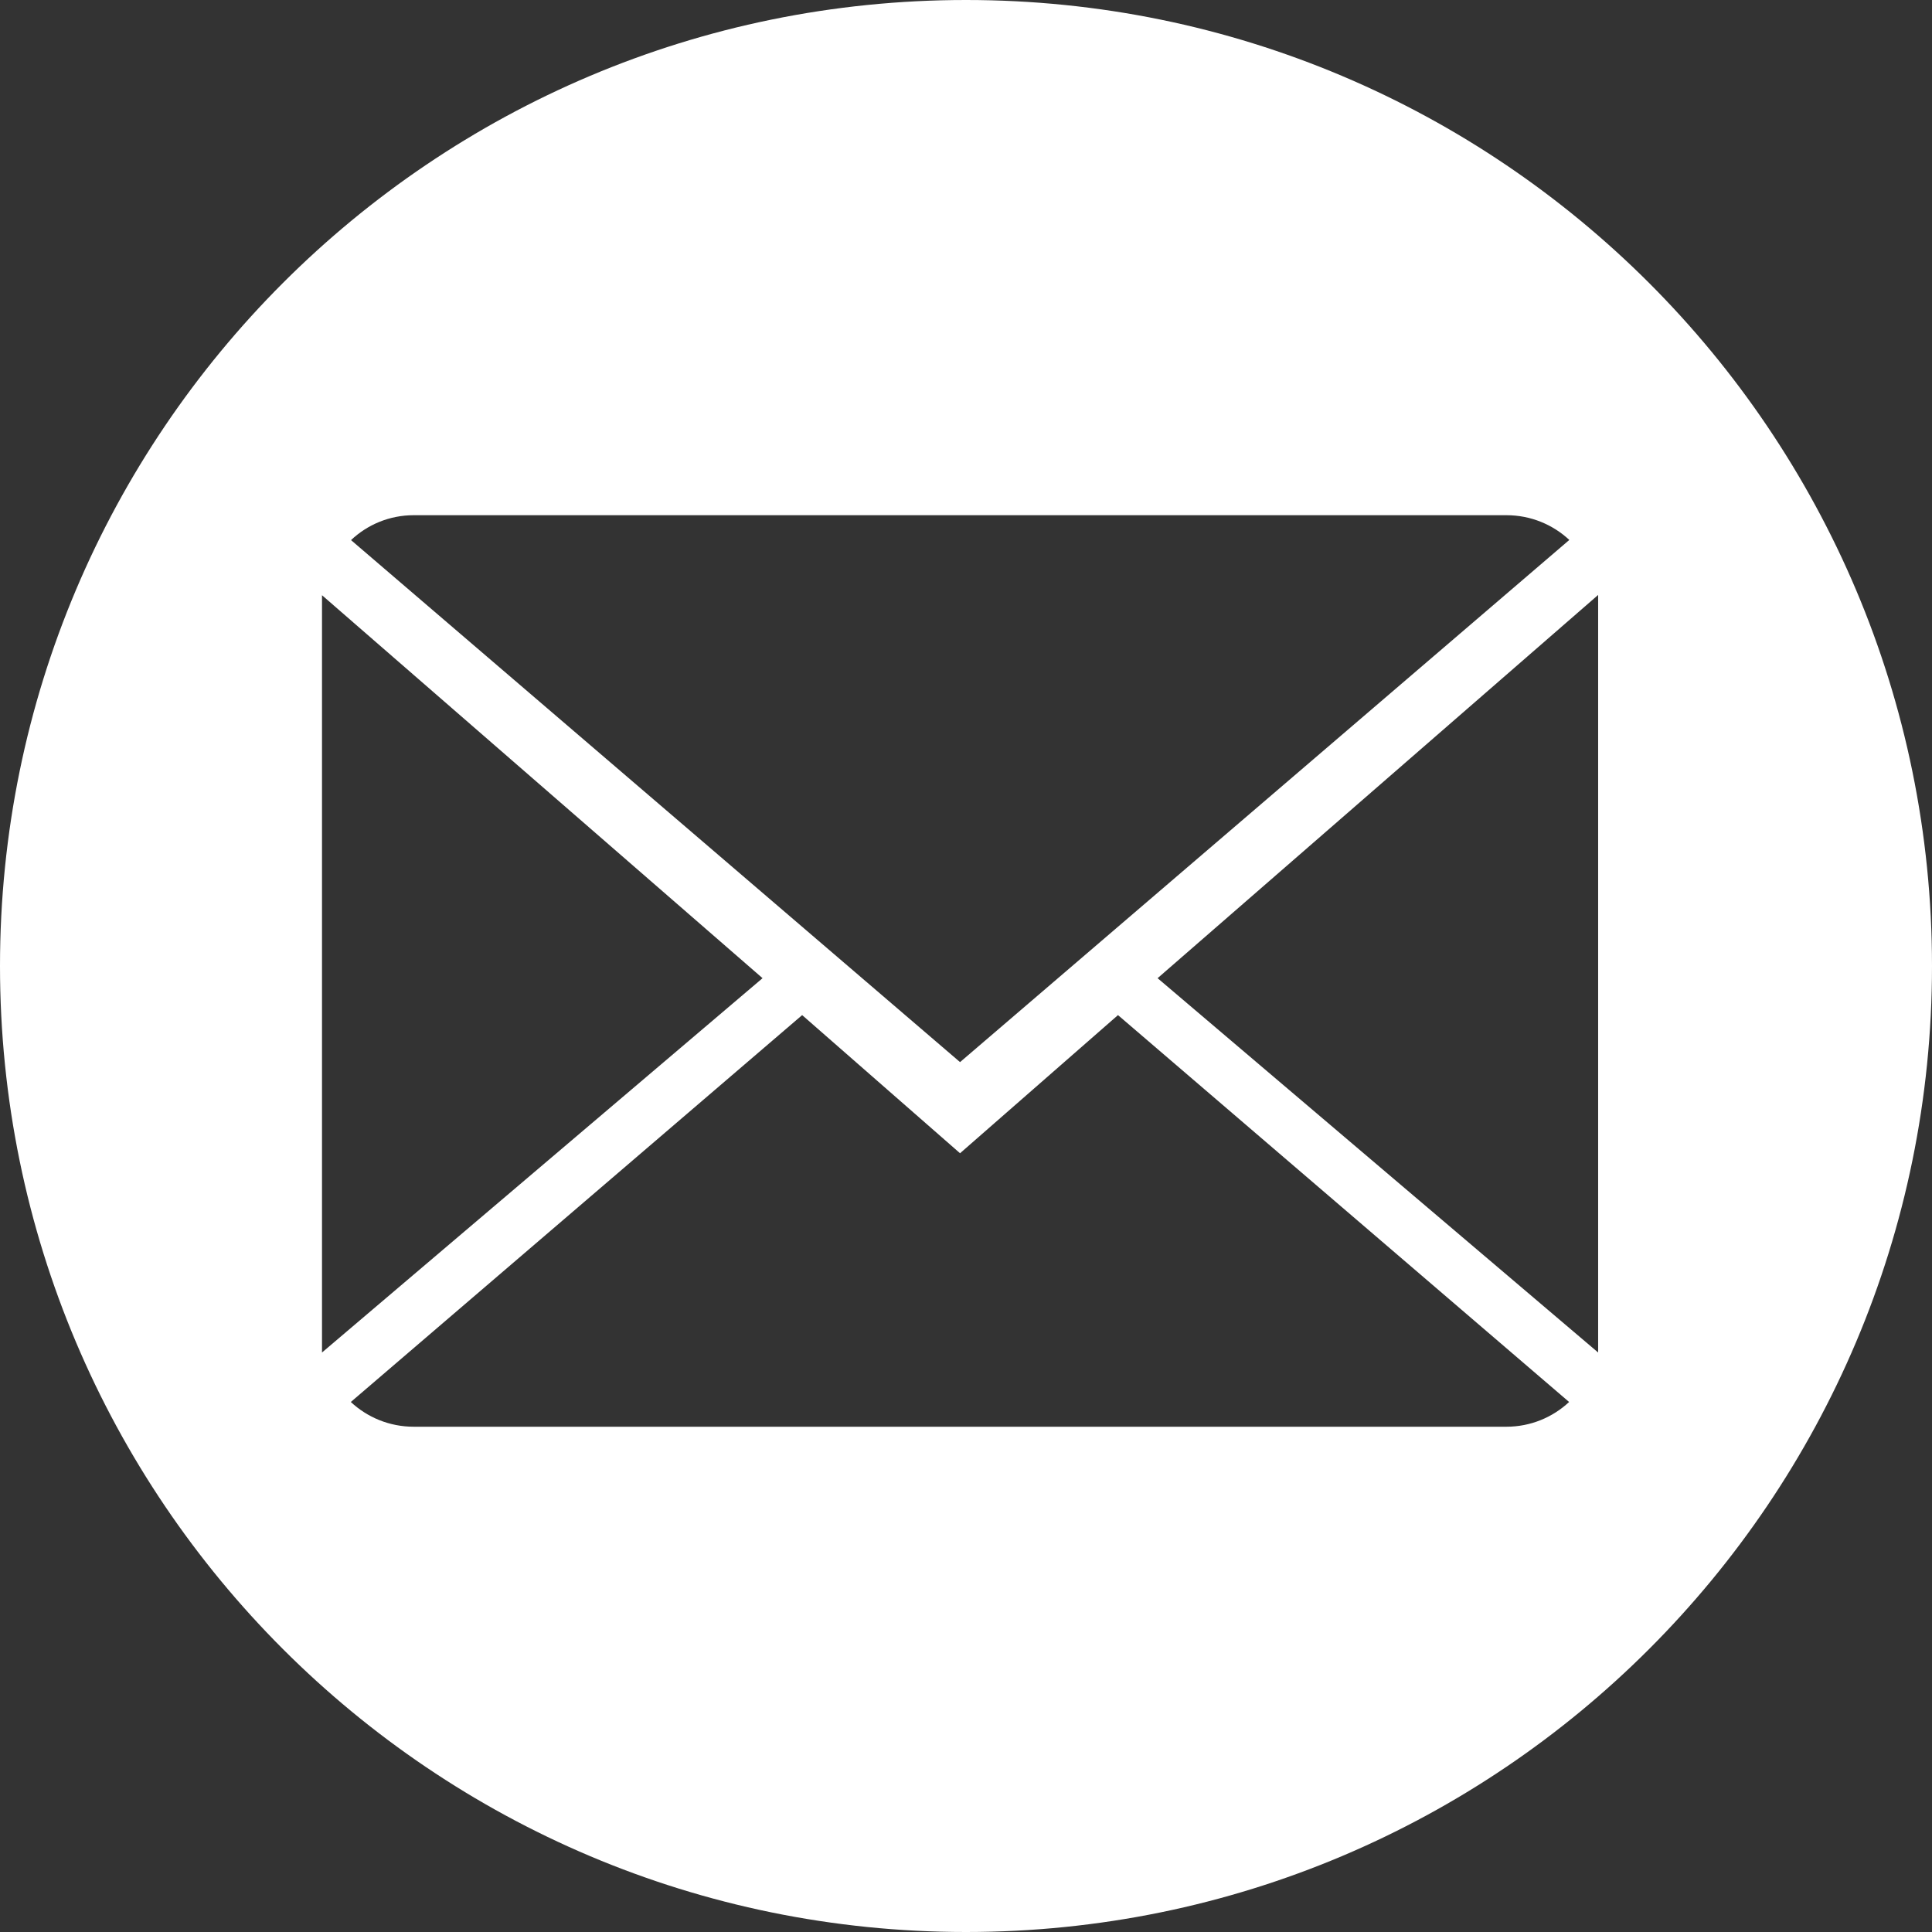 <?xml version="1.0" encoding="UTF-8"?>
<svg width="36px" height="36px" viewBox="0 0 36 36" version="1.1" xmlns="http://www.w3.org/2000/svg" xmlns:xlink="http://www.w3.org/1999/xlink">
    <rect x="0" y="0" width="36" height="36" fill="#333333" stroke="none"/>
    <!-- Generator: Sketch 46.2 (44496) - http://www.bohemiancoding.com/sketch -->
    <title>Combined Shape</title>
    <desc>Created with Sketch.</desc>
    <defs></defs>
    <g id="Page-1" stroke="none" stroke-width="1" fill="none" fill-rule="evenodd">
        <g id="info" transform="translate(-530, -918)" fill="#FFFFFF">
            <g id="Group-19" transform="translate(66, 809)">
                <g id="Group-15" transform="translate(0, 109)">
                    <g id="Group-7" transform="translate(342, 0)">
                        <path d="M140,0 C149.942,0 158,8.06 158,18 C158,27.942 149.942,36 140,36 C130.059,36 122,27.942 122,18 C122,8.06 130.059,0 140,0 Z M139.889,21.489 L136.947,18.915 L128.537,26.124 C128.843,26.409 129.254,26.585 129.71,26.585 L150.069,26.585 C150.522,26.585 150.933,26.409 151.238,26.124 L142.832,18.915 L139.889,21.489 Z M151.242,10.061 C150.936,9.776 150.525,9.6 150.069,9.6 L129.71,9.6 C129.257,9.6 128.846,9.776 128.541,10.064 L139.889,19.791 L151.242,10.061 Z M128,11.091 L128,25.202 L136.209,18.227 L128,11.091 Z M143.57,18.227 L151.779,25.202 L151.779,11.086 L143.57,18.227 Z" id="Combined-Shape"></path>
                    </g>
                </g>
            </g>
        </g>
    </g>
</svg>